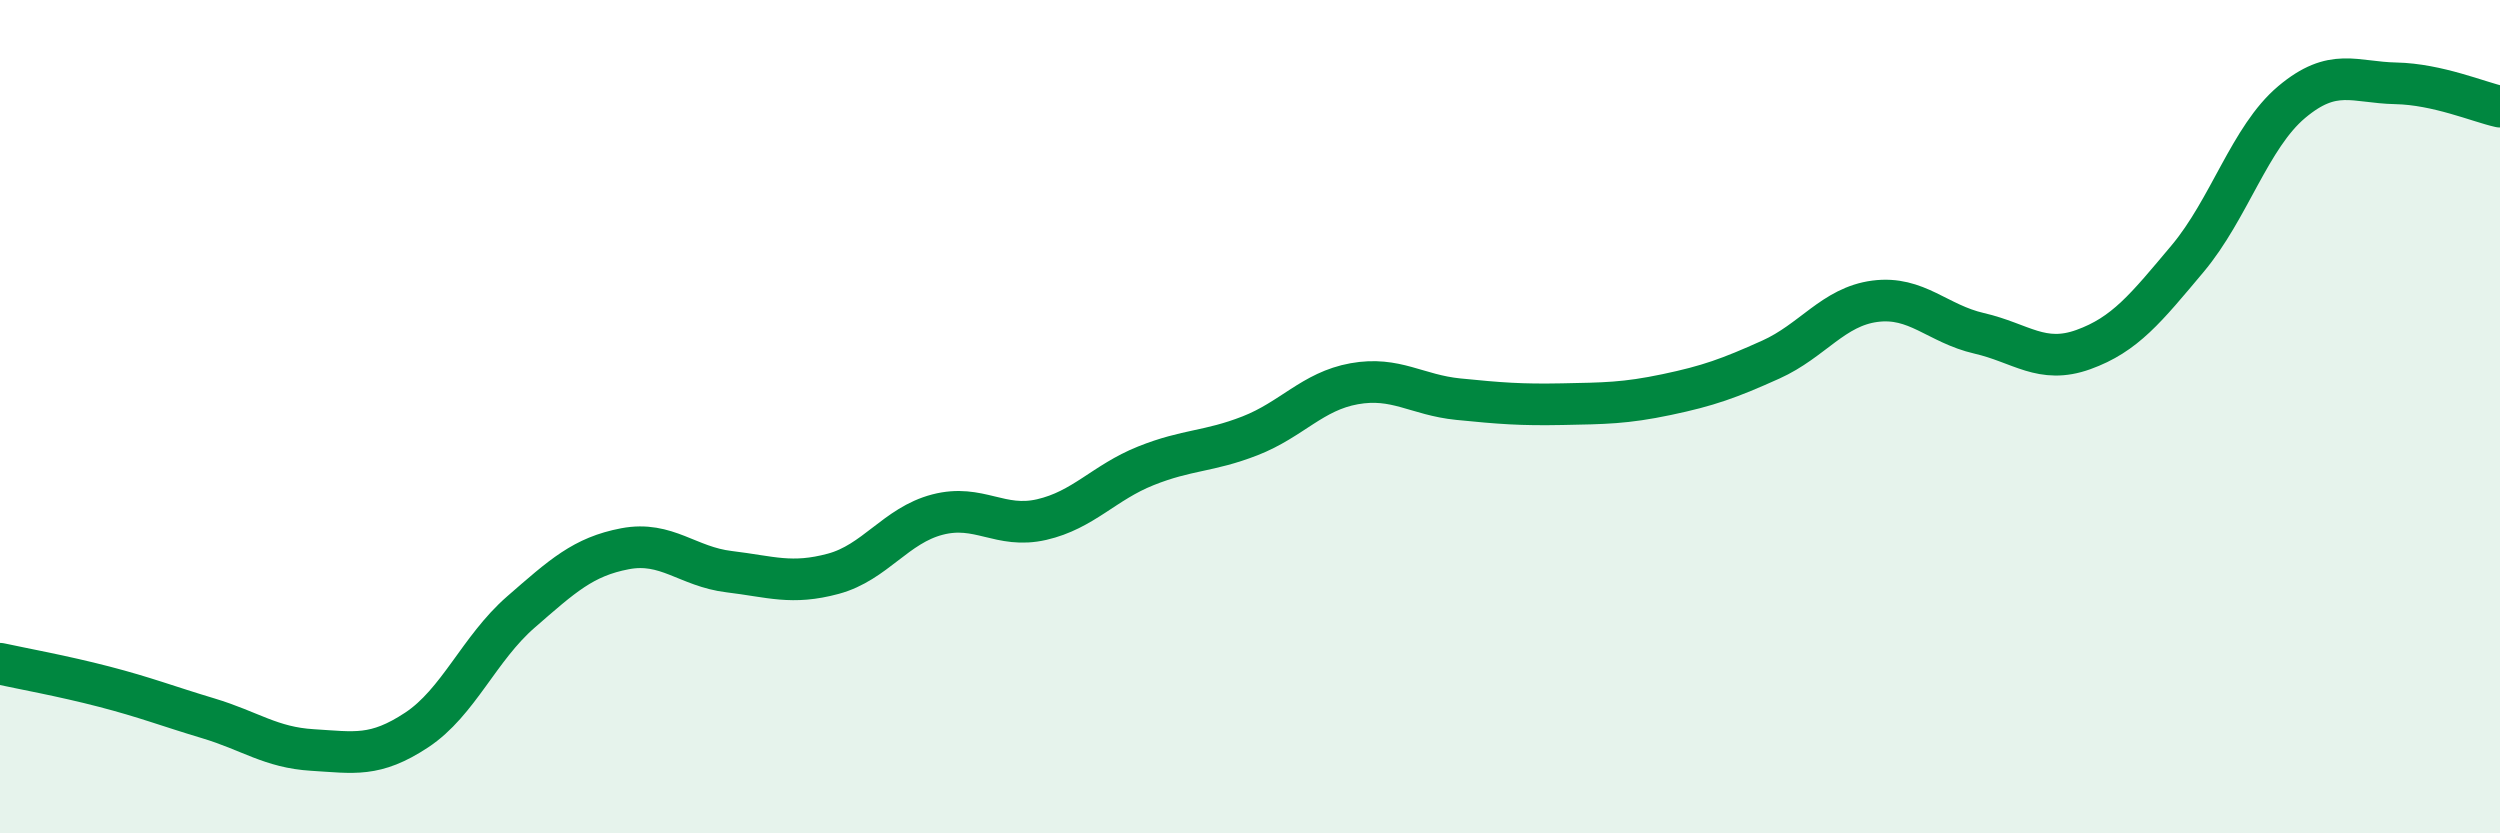 
    <svg width="60" height="20" viewBox="0 0 60 20" xmlns="http://www.w3.org/2000/svg">
      <path
        d="M 0,15.93 C 0.5,16.04 1.5,16.22 2.5,16.48 C 3.5,16.74 4,16.94 5,17.24 C 6,17.54 6.5,17.94 7.5,18 C 8.5,18.06 9,18.18 10,17.52 C 11,16.86 11.5,15.56 12.5,14.69 C 13.5,13.82 14,13.36 15,13.17 C 16,12.98 16.5,13.6 17.5,13.72 C 18.5,13.84 19,14.04 20,13.77 C 21,13.5 21.5,12.61 22.5,12.35 C 23.5,12.09 24,12.7 25,12.47 C 26,12.24 26.5,11.58 27.5,11.18 C 28.5,10.78 29,10.85 30,10.46 C 31,10.07 31.5,9.39 32.5,9.21 C 33.5,9.03 34,9.48 35,9.58 C 36,9.68 36.5,9.72 37.5,9.7 C 38.5,9.68 39,9.68 40,9.47 C 41,9.26 41.5,9.08 42.5,8.63 C 43.5,8.18 44,7.36 45,7.23 C 46,7.1 46.5,7.77 47.5,8 C 48.5,8.23 49,8.75 50,8.39 C 51,8.03 51.5,7.4 52.5,6.21 C 53.5,5.02 54,3.29 55,2.45 C 56,1.61 56.5,1.98 57.5,2 C 58.5,2.02 59.5,2.45 60,2.56L60 20L0 20Z"
        fill="#008740"
        opacity="0.1"
        stroke-linecap="round"
        stroke-linejoin="round"
      />
      <path
        d="M 0,15.93 C 0.5,16.04 1.5,16.22 2.5,16.48 C 3.5,16.74 4,16.94 5,17.24 C 6,17.54 6.5,17.94 7.5,18 C 8.5,18.06 9,18.18 10,17.52 C 11,16.86 11.5,15.56 12.5,14.69 C 13.5,13.82 14,13.36 15,13.17 C 16,12.98 16.5,13.6 17.5,13.72 C 18.5,13.84 19,14.04 20,13.77 C 21,13.5 21.5,12.61 22.5,12.35 C 23.5,12.09 24,12.7 25,12.47 C 26,12.24 26.5,11.58 27.5,11.18 C 28.5,10.78 29,10.85 30,10.46 C 31,10.07 31.5,9.39 32.5,9.21 C 33.5,9.03 34,9.48 35,9.58 C 36,9.68 36.5,9.72 37.5,9.7 C 38.5,9.68 39,9.68 40,9.47 C 41,9.26 41.5,9.08 42.5,8.63 C 43.5,8.18 44,7.36 45,7.23 C 46,7.1 46.5,7.77 47.5,8 C 48.5,8.23 49,8.75 50,8.39 C 51,8.03 51.5,7.4 52.5,6.21 C 53.5,5.02 54,3.29 55,2.45 C 56,1.61 56.5,1.98 57.5,2 C 58.5,2.02 59.5,2.45 60,2.56"
        stroke="#008740"
        stroke-width="1"
        fill="none"
        stroke-linecap="round"
        stroke-linejoin="round"
      />
    </svg>
  